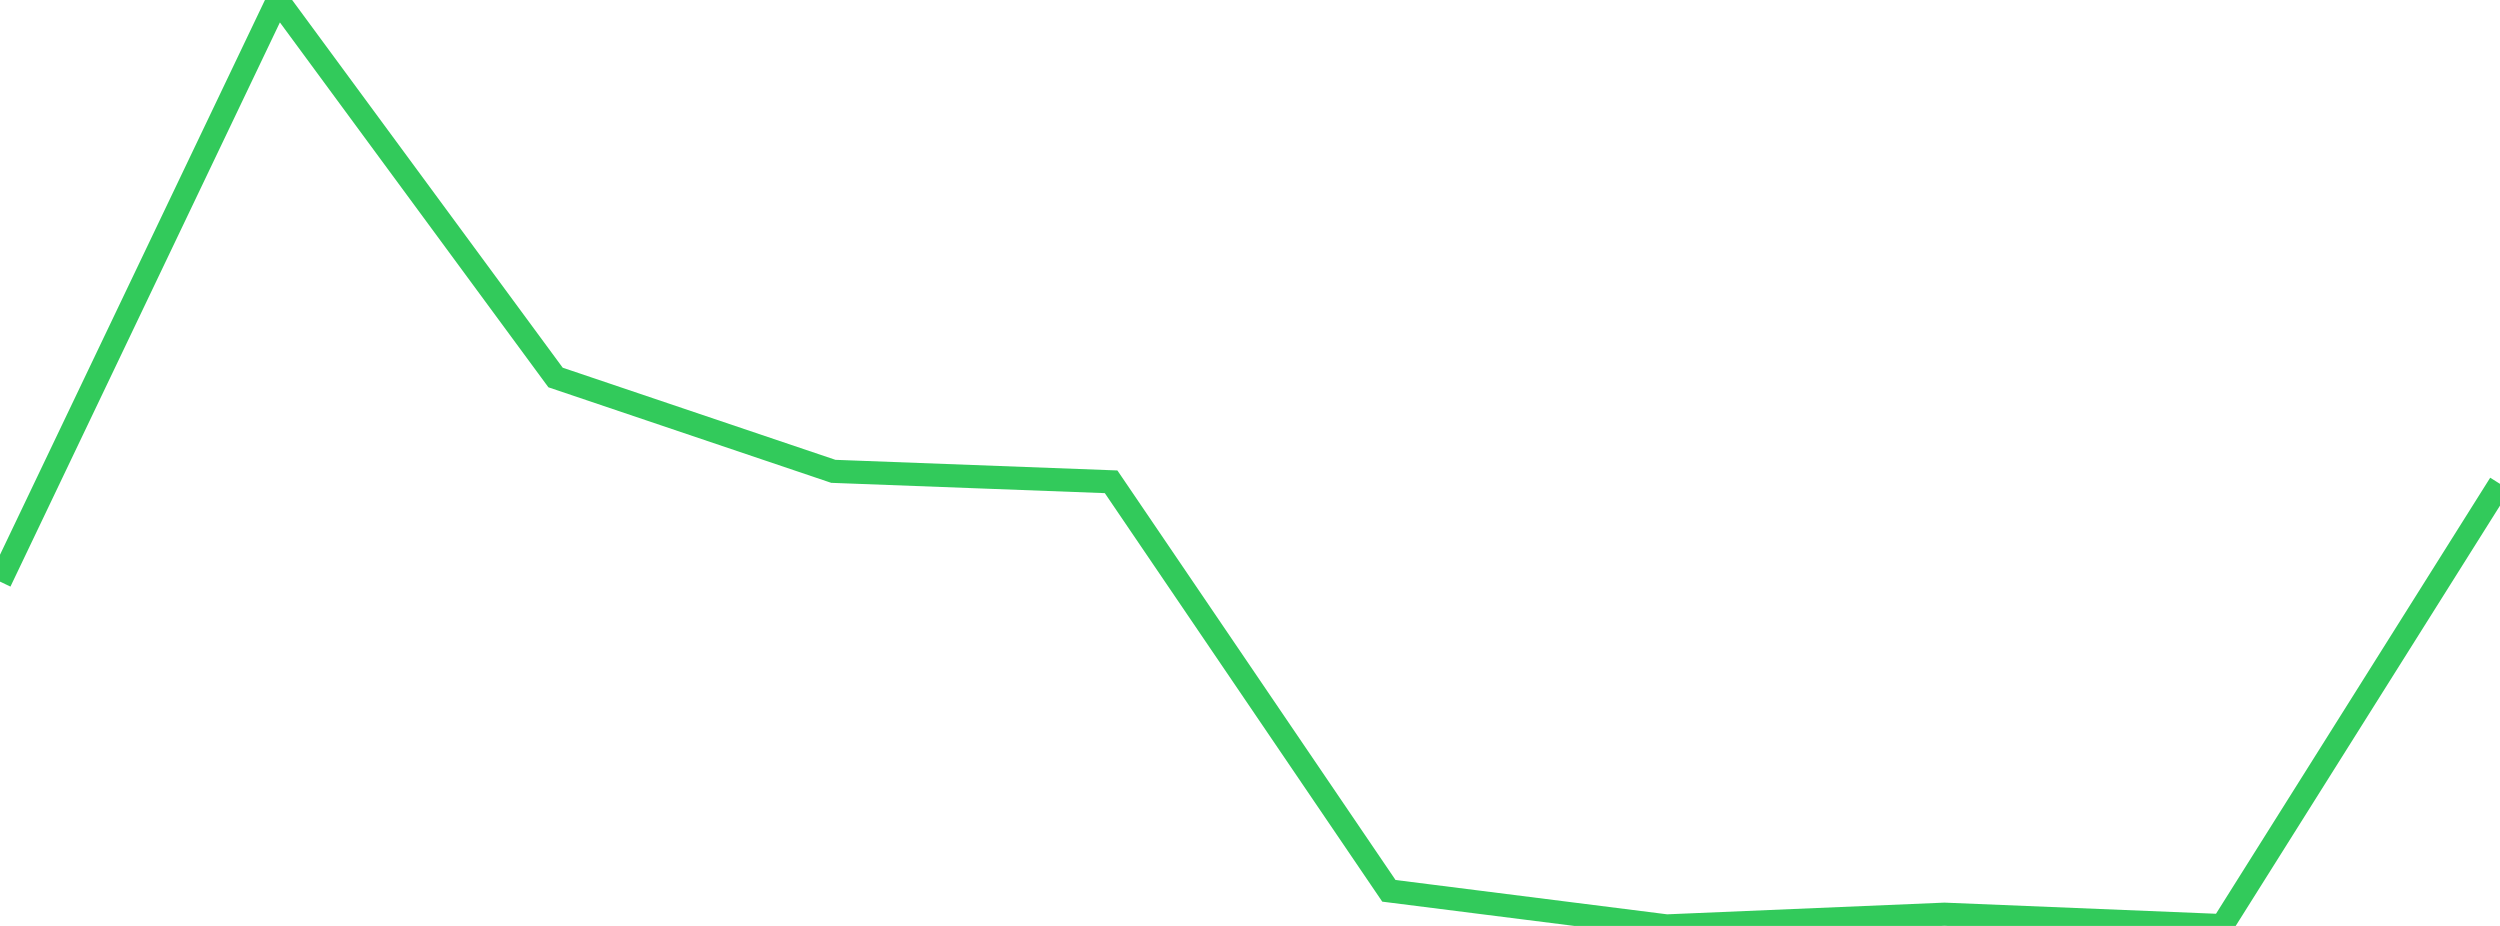 <?xml version="1.0" standalone="no"?>
<!DOCTYPE svg PUBLIC "-//W3C//DTD SVG 1.1//EN" "http://www.w3.org/Graphics/SVG/1.1/DTD/svg11.dtd">

<svg width="135" height="50" viewBox="0 0 135 50" preserveAspectRatio="none" 
  xmlns="http://www.w3.org/2000/svg"
  xmlns:xlink="http://www.w3.org/1999/xlink">


<polyline points="0.0, 31.407 15.0, 0.0 30.0, 20.385 45.0, 25.452 60.0, 26.017 75.0, 48.104 90.0, 50.0 105.0, 49.367 120.0, 49.982 135.0, 26.129" fill="none" stroke="#32ca5b" stroke-width="1.25"/>

</svg>